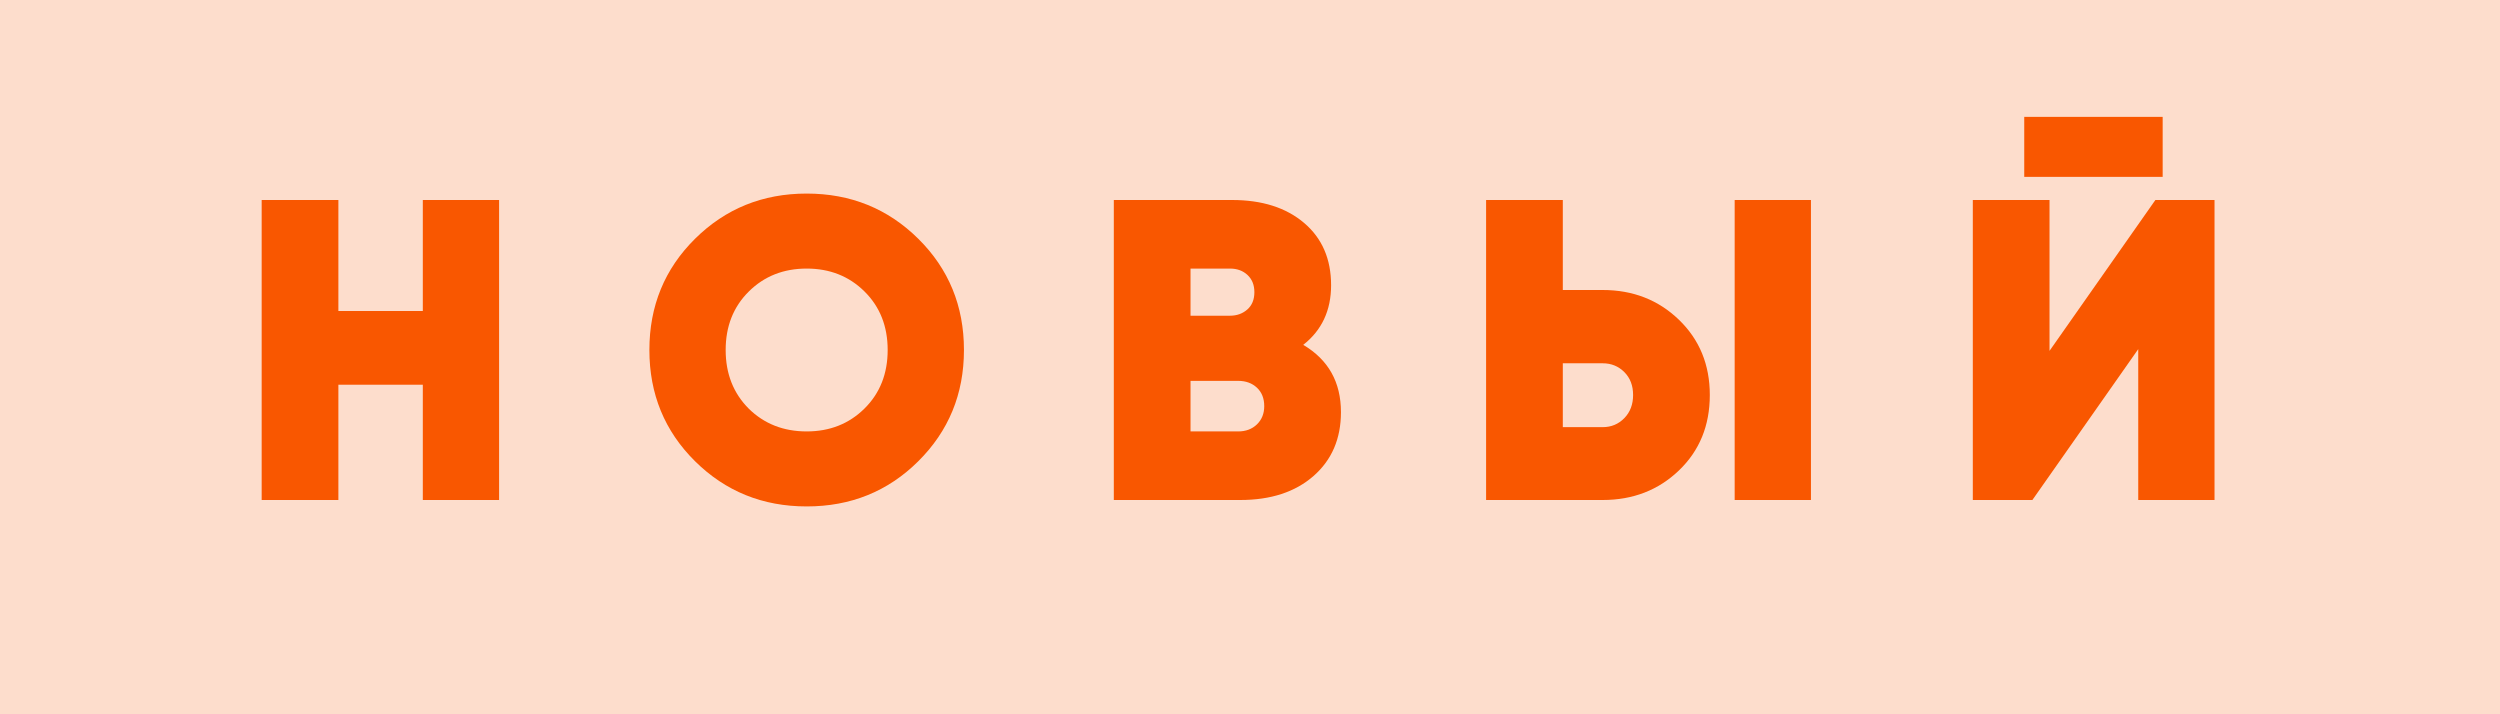 <?xml version="1.0" encoding="UTF-8"?> <svg xmlns="http://www.w3.org/2000/svg" xmlns:xlink="http://www.w3.org/1999/xlink" width="105px" height="30px" viewBox="0 0 105 30"> <title>Group 17</title> <g id="Page-1" stroke="none" stroke-width="1" fill="none" fill-rule="evenodd"> <g id="Канал-1440" transform="translate(-167, -106)" fill="#F95700"> <g id="Group-17" transform="translate(167, 106)"> <rect id="Rectangle" opacity="0.2" x="0" y="0" width="105" height="30"></rect> <g id="НОВЫЙ" transform="translate(10.99, 4.908)" fill-rule="nonzero"> <polygon id="Path" points="6.768 3.492 9.972 3.492 9.972 16.092 6.768 16.092 6.768 11.25 3.222 11.25 3.222 16.092 0 16.092 0 3.492 3.222 3.492 3.222 8.154 6.768 8.154"></polygon> <path d="M27.57,14.472 C26.298,15.732 24.738,16.362 22.89,16.362 C21.042,16.362 19.479,15.729 18.201,14.463 C16.923,13.197 16.284,11.64 16.284,9.792 C16.284,7.944 16.923,6.387 18.201,5.121 C19.479,3.855 21.042,3.222 22.89,3.222 C24.738,3.222 26.301,3.855 27.579,5.121 C28.857,6.387 29.496,7.944 29.496,9.792 C29.496,11.64 28.854,13.2 27.57,14.472 Z M20.46,12.258 C21.108,12.894 21.918,13.212 22.89,13.212 C23.862,13.212 24.672,12.891 25.32,12.249 C25.968,11.607 26.292,10.788 26.292,9.792 C26.292,8.796 25.968,7.977 25.32,7.335 C24.672,6.693 23.862,6.372 22.89,6.372 C21.918,6.372 21.108,6.693 20.46,7.335 C19.812,7.977 19.488,8.796 19.488,9.792 C19.488,10.788 19.812,11.61 20.46,12.258 Z" id="Shape"></path> <path d="M43.746,9.576 C44.802,10.2 45.33,11.142 45.33,12.402 C45.33,13.518 44.946,14.412 44.178,15.084 C43.41,15.756 42.384,16.092 41.1,16.092 L35.79,16.092 L35.79,3.492 L40.758,3.492 C42.018,3.492 43.026,3.813 43.782,4.455 C44.538,5.097 44.916,5.97 44.916,7.074 C44.916,8.13 44.526,8.964 43.746,9.576 Z M40.668,6.372 L39.012,6.372 L39.012,8.352 L40.668,8.352 C40.956,8.352 41.199,8.265 41.397,8.091 C41.595,7.917 41.694,7.674 41.694,7.362 C41.694,7.062 41.598,6.822 41.406,6.642 C41.214,6.462 40.968,6.372 40.668,6.372 Z M41.01,13.212 C41.334,13.212 41.598,13.113 41.802,12.915 C42.006,12.717 42.108,12.462 42.108,12.15 C42.108,11.826 42.006,11.568 41.802,11.376 C41.598,11.184 41.334,11.088 41.01,11.088 L39.012,11.088 L39.012,13.212 L41.01,13.212 Z" id="Shape"></path> <path d="M51.426,16.092 L51.426,3.492 L54.648,3.492 L54.648,7.272 L56.322,7.272 C57.594,7.272 58.662,7.689 59.526,8.523 C60.39,9.357 60.822,10.41 60.822,11.682 C60.822,12.966 60.39,14.022 59.526,14.85 C58.662,15.678 57.594,16.092 56.322,16.092 L51.426,16.092 Z M61.866,16.092 L61.866,3.492 L65.07,3.492 L65.07,16.092 L61.866,16.092 Z M54.648,13.032 L56.322,13.032 C56.682,13.032 56.985,12.906 57.231,12.654 C57.477,12.402 57.6,12.078 57.6,11.682 C57.6,11.286 57.477,10.965 57.231,10.719 C56.985,10.473 56.682,10.35 56.322,10.35 L54.648,10.35 L54.648,13.032 Z" id="Shape"></path> <path d="M74.028,2.52 L74.028,0 L79.842,0 L79.842,2.52 L74.028,2.52 Z M78.816,16.092 L78.816,9.756 L74.37,16.092 L71.868,16.092 L71.868,3.492 L75.09,3.492 L75.09,9.828 L79.536,3.492 L82.02,3.492 L82.02,16.092 L78.816,16.092 Z" id="Shape"></path> </g> </g> </g> </g> </svg> 